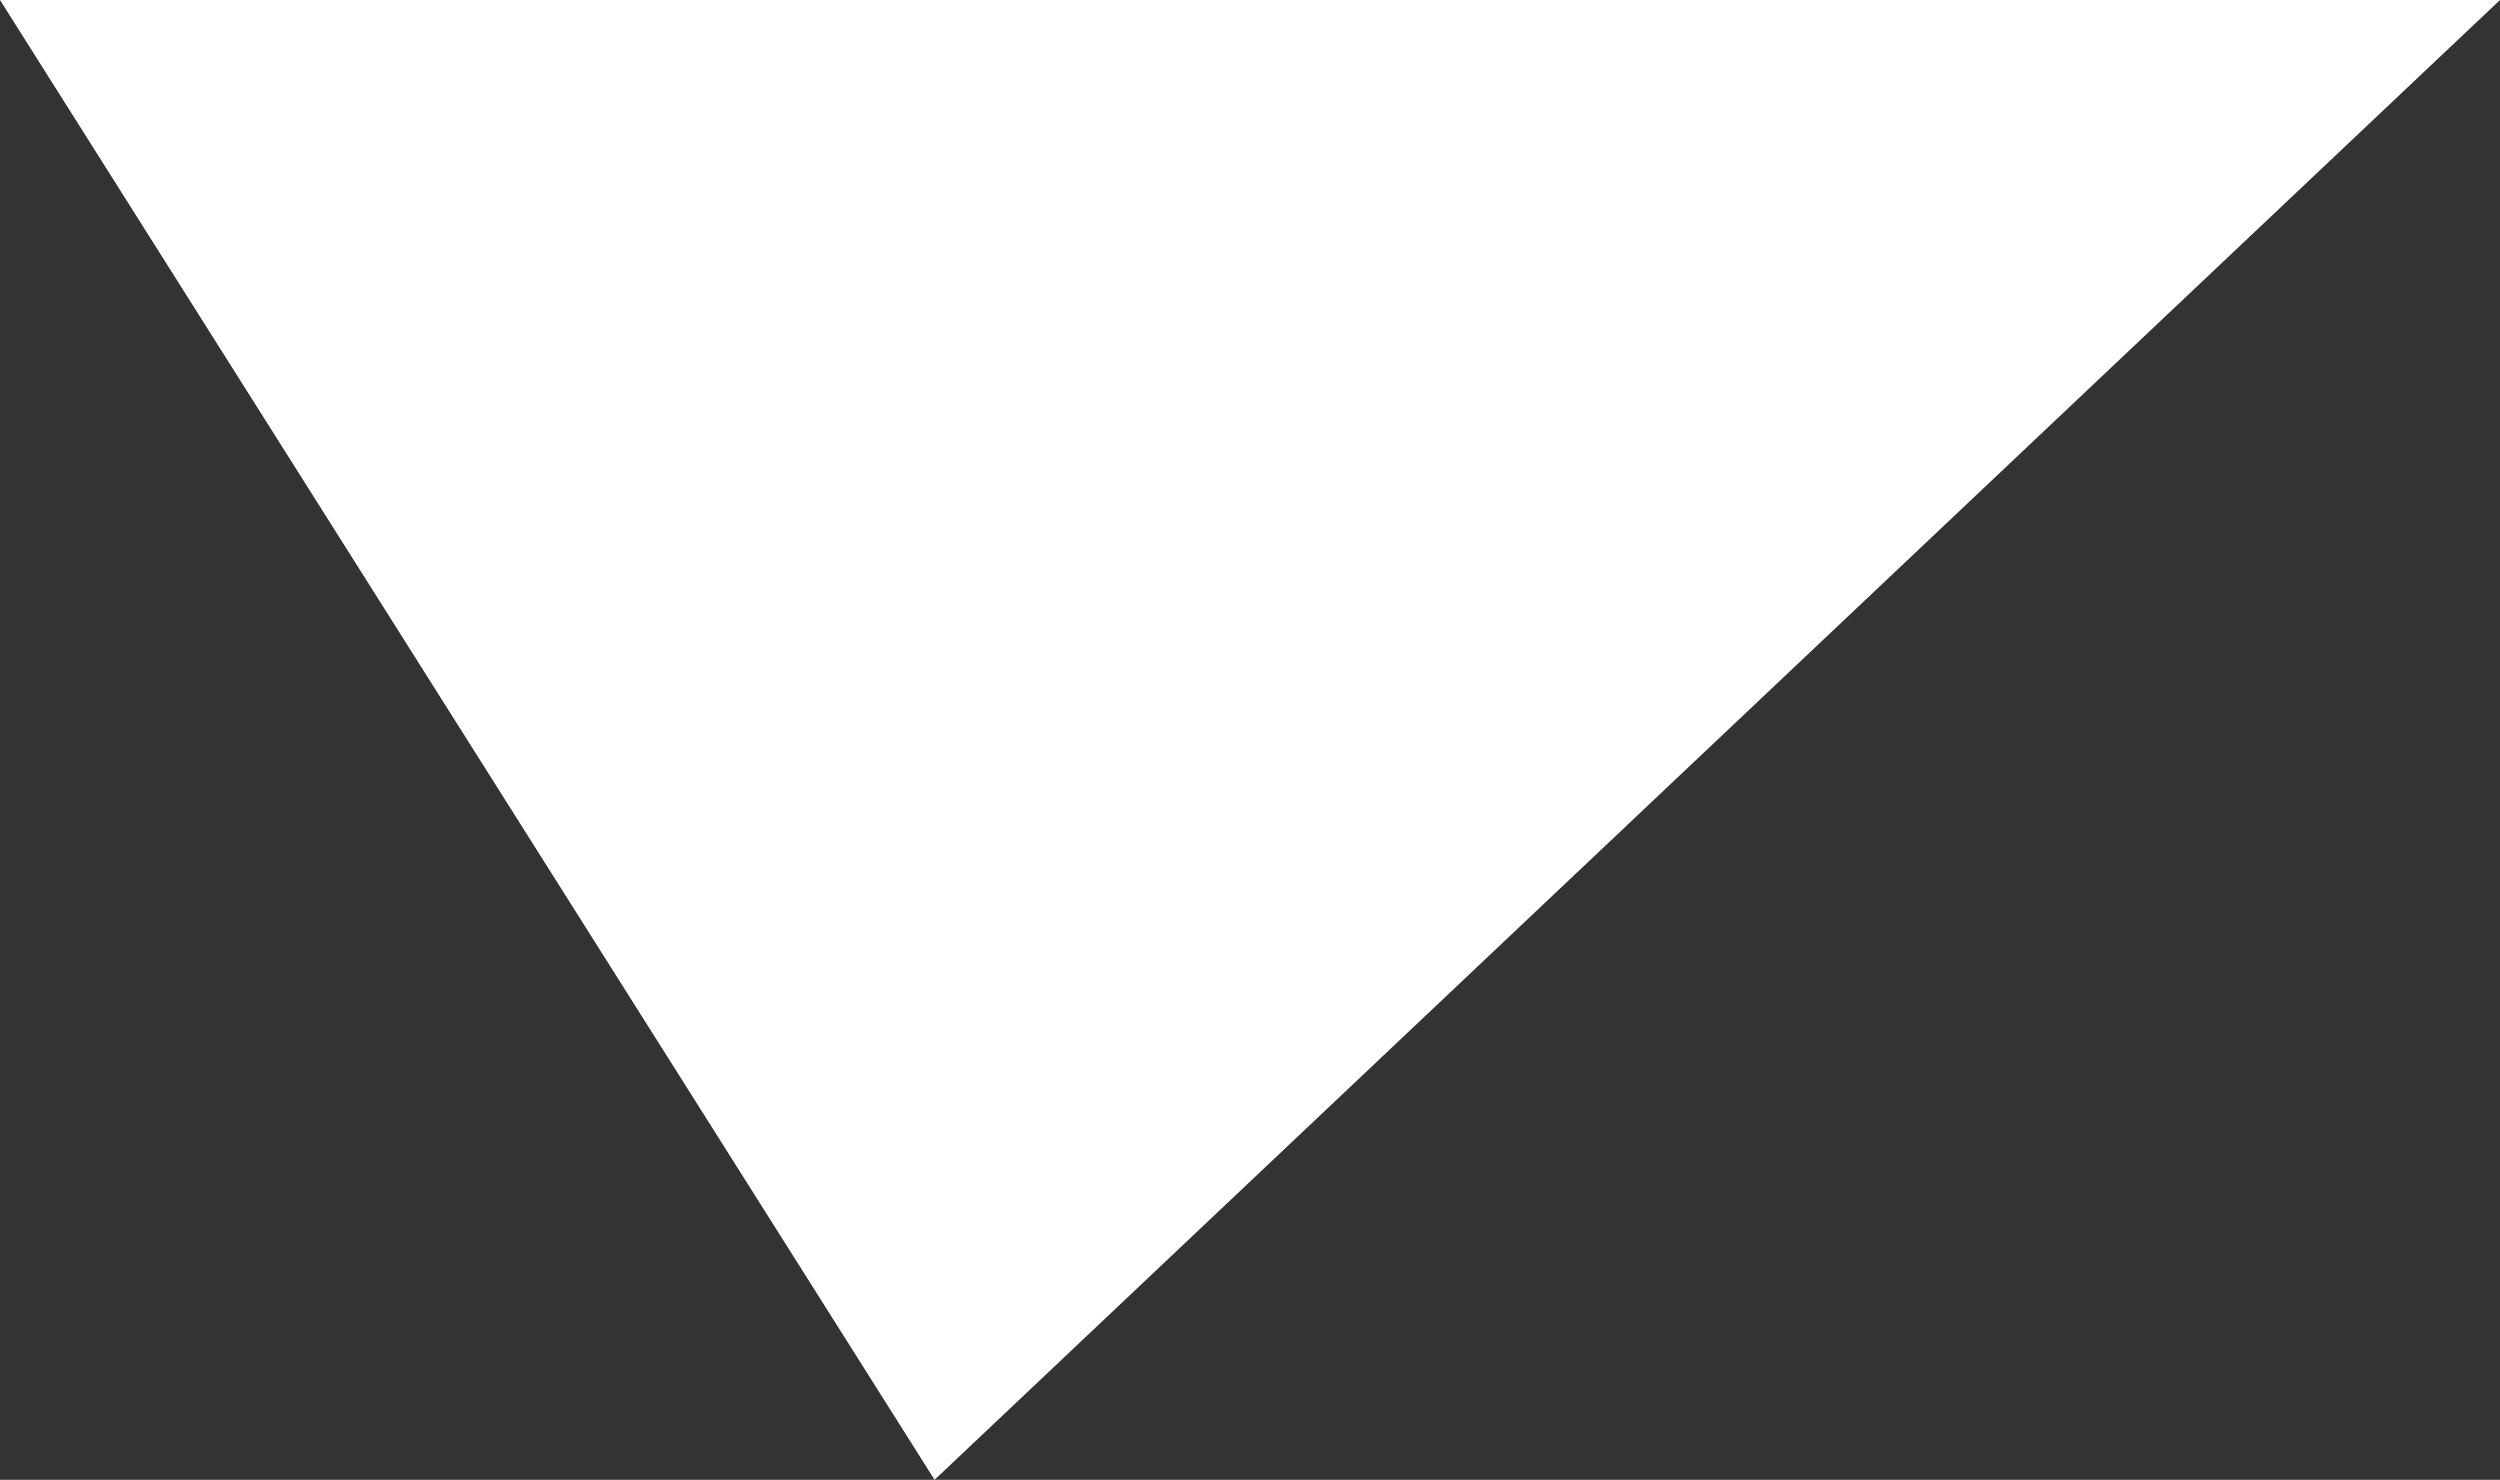 <svg id="Group_233" data-name="Group 233" xmlns="http://www.w3.org/2000/svg" xmlns:xlink="http://www.w3.org/1999/xlink" width="1212.137" height="717.48" viewBox="0 0 1212.137 717.48">
  <rect x="0" y="0" width="1212.137" height="717.48" fill="#333333" stroke="none"/>
  <defs>
    <clipPath id="clip-path">
      <rect id="Rectangle_78" data-name="Rectangle 78" width="1212.137" height="717.48" fill="#fff"/>
    </clipPath>
  </defs>
  <g id="Group_232" data-name="Group 232" clip-path="url(#clip-path)">
    <path id="Path_44" data-name="Path 44" d="M453.133,717.48,0,0H1212.137l-759,717.48" fill="#fff"/>
  </g>
</svg>
